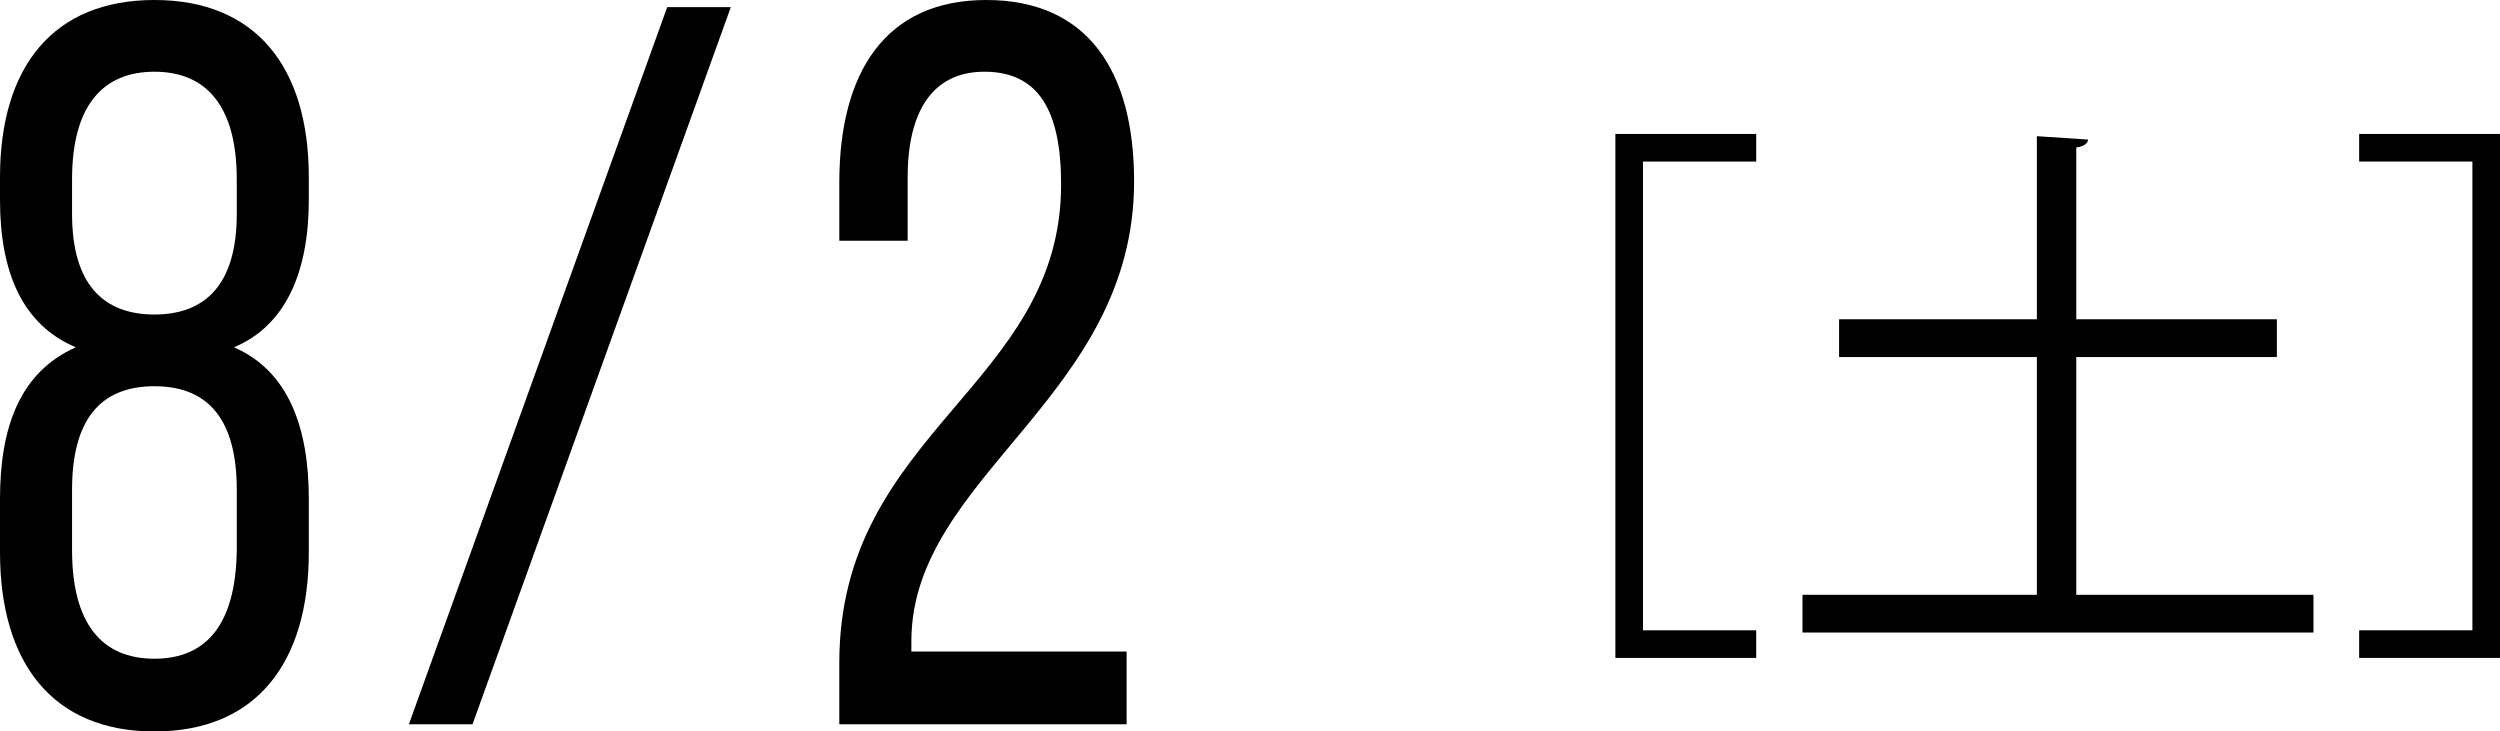 <?xml version="1.0" encoding="UTF-8"?><svg id="_レイヤー_2" xmlns="http://www.w3.org/2000/svg" width="152.819" height="44.712" viewBox="0 0 152.819 44.712"><g id="_文字"><path d="M18.877,10.834v1.377c0,4.446-1.43,7.703-4.576,9.018,3.318,1.44,4.576,4.884,4.576,9.268v3.256c0,6.763-3.203,10.959-9.438,10.959S0,40.517,0,33.753v-3.256c0-4.446,1.258-7.765,4.633-9.268C1.373,19.852,0,16.658,0,12.211v-1.377C0,4.07,3.261,0,9.439,0c6.178,0,9.438,4.07,9.438,10.834ZM4.405,10.959v2.129c0,4.259,1.888,6.137,5.034,6.137,3.146,0,5.034-1.878,5.034-6.137v-2.129c0-4.509-1.888-6.575-5.034-6.575-3.146,0-5.034,2.066-5.034,6.575ZM4.405,29.934v3.694c0,4.509,1.831,6.638,5.034,6.638,3.203,0,4.977-2.129,5.034-6.638v-3.694c0-4.258-1.716-6.325-5.034-6.325s-5.034,2.067-5.034,6.325Z"/><path d="M44.673.438l-15.789,43.835h-3.89L40.784.438h3.89Z"/><path d="M69.325,11.084c0,13.213-13.558,17.973-13.615,28.055v.689h13.157v4.446h-17.562v-3.757c0-14.152,13.558-16.908,13.558-29.245,0-4.509-1.373-6.888-4.691-6.888-3.26,0-4.69,2.567-4.69,6.45v3.882h-4.176v-3.569c0-6.701,2.803-11.147,8.981-11.147,6.235,0,9.038,4.384,9.038,11.084Z"/><path d="M98.744,40.216V8.188h8.609v1.688h-6.922v28.653h6.922v1.688h-8.609Z"/><path d="M126.918,36.359h14.499v2.307h-31.236v-2.307h14.327v-14.534h-12.089v-2.307h12.089v-11.193l3.134.207c-.034.241-.241.414-.724.482v10.504h12.261v2.307h-12.261v14.534Z"/><path d="M152.819,40.216h-8.609v-1.688h6.922V9.875h-6.922v-1.688h8.609v32.028Z"/></g></svg>